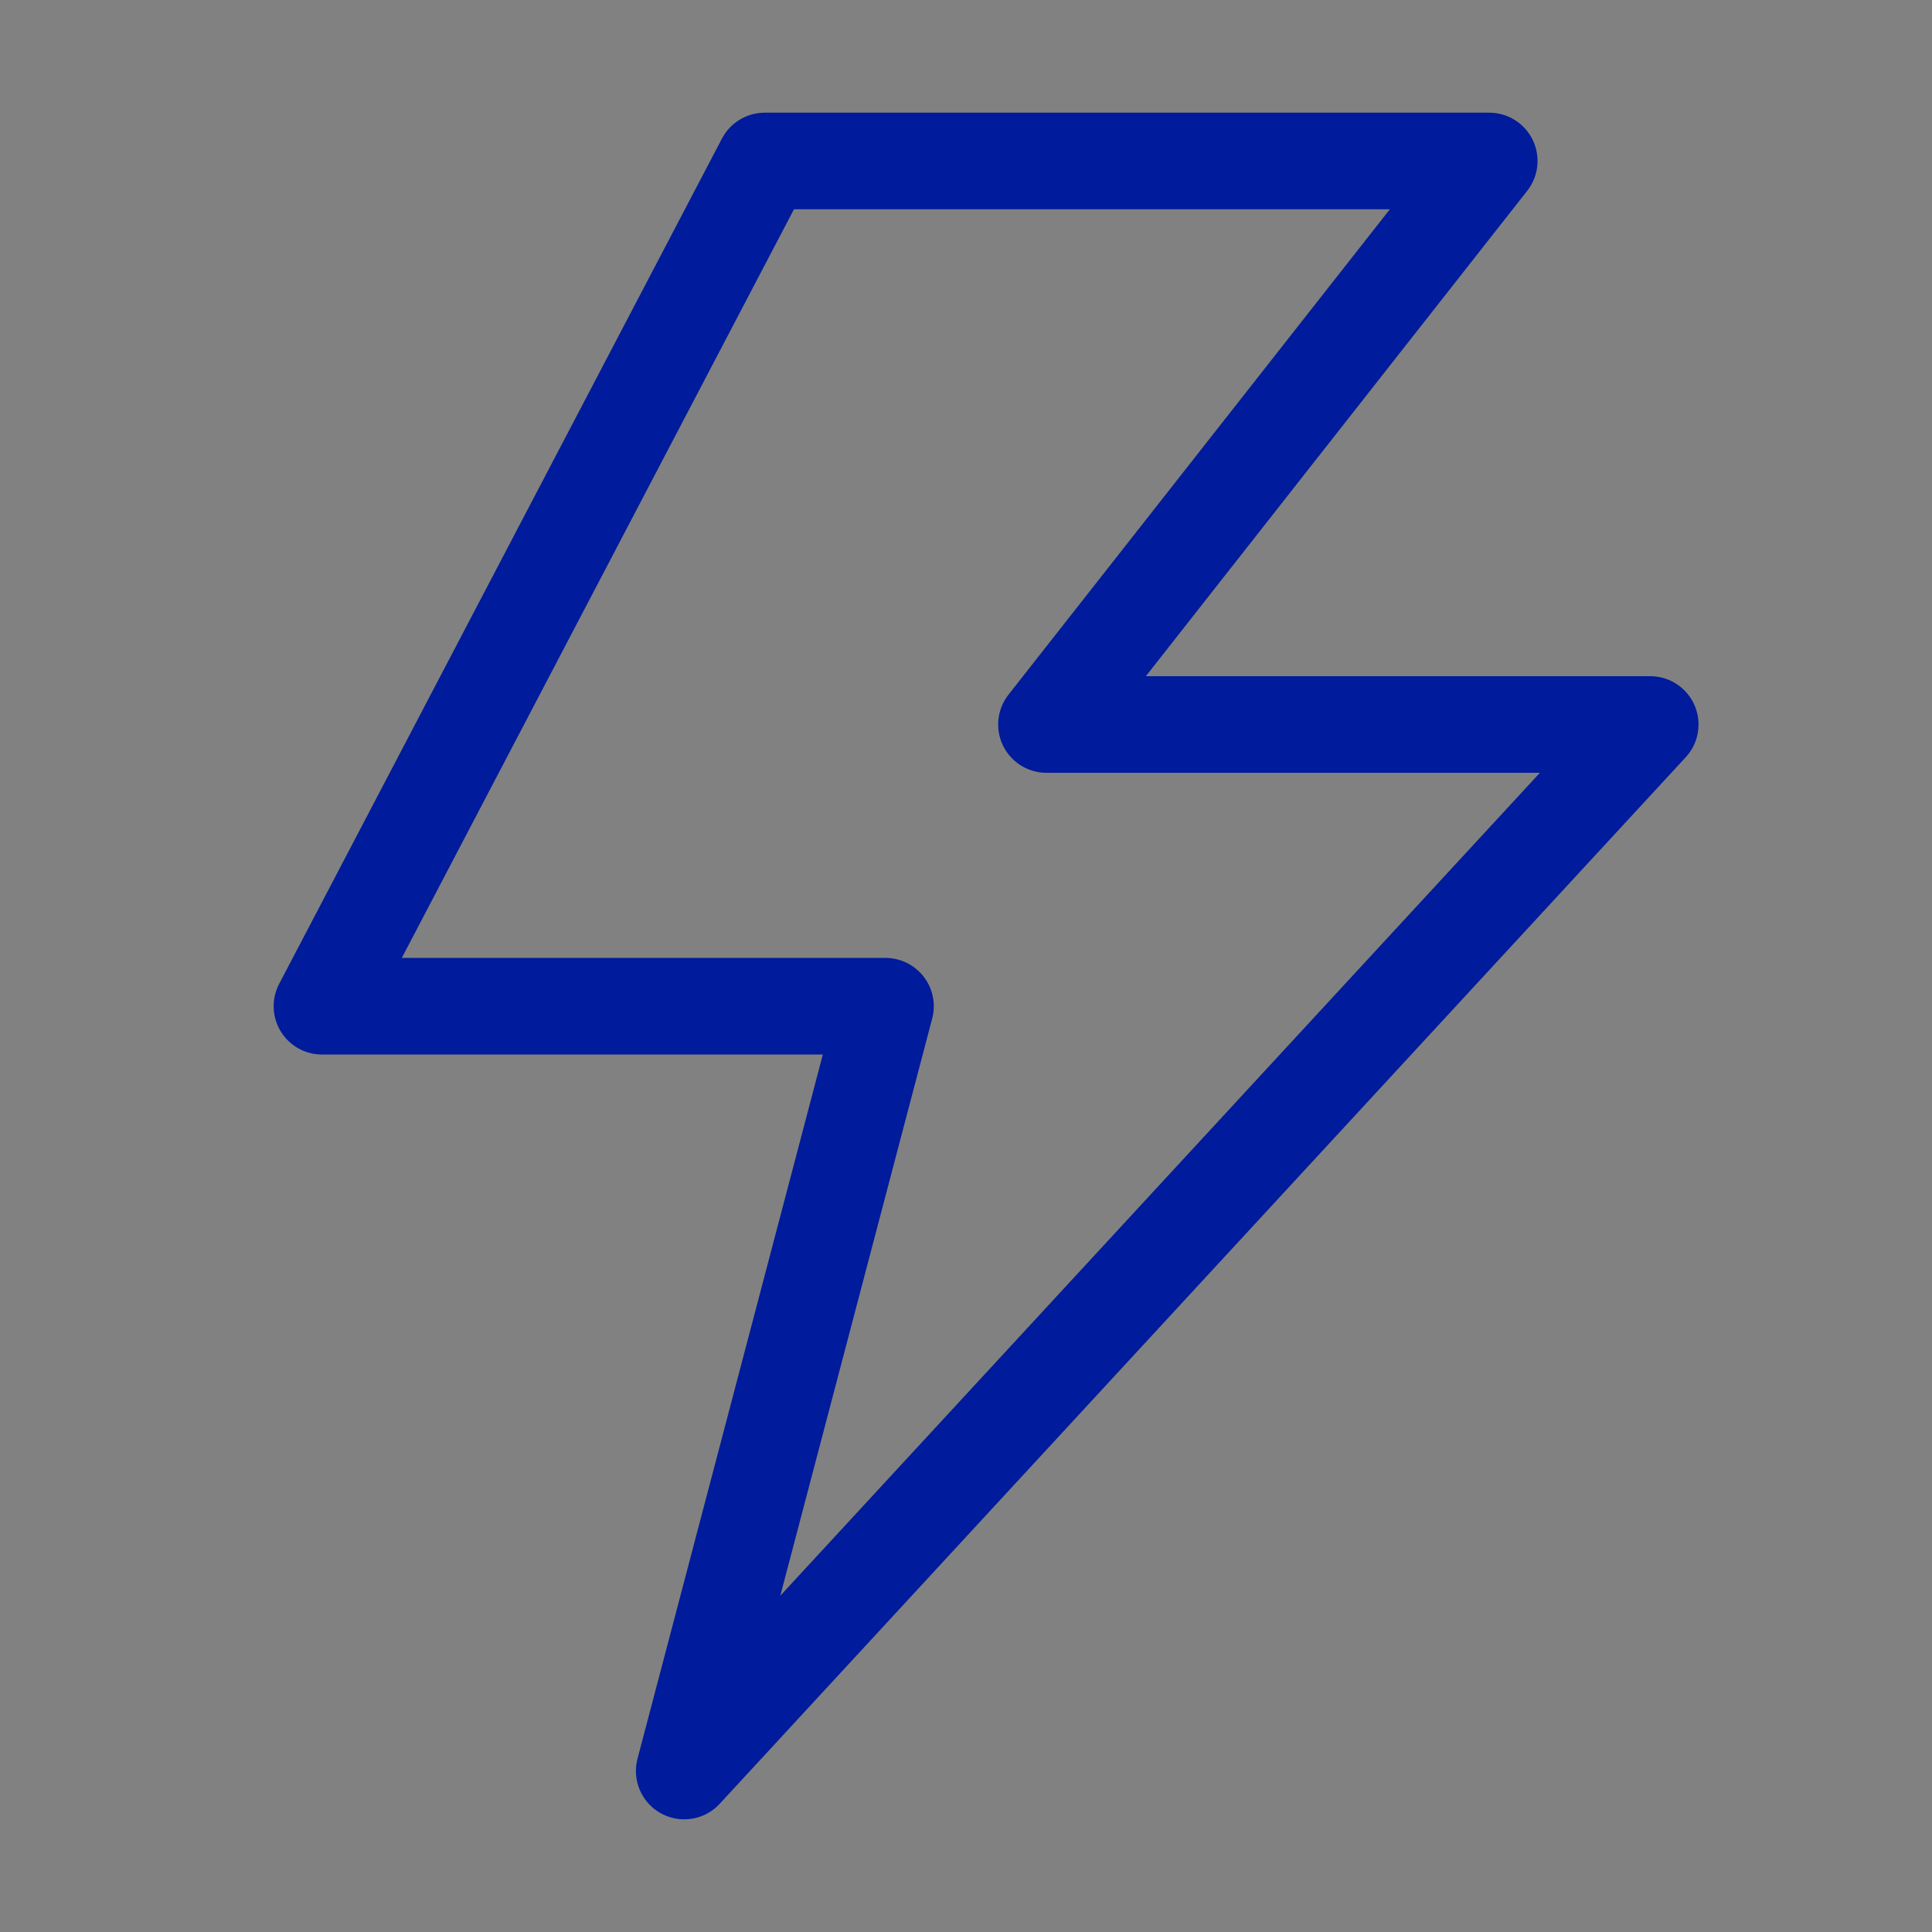 <?xml version="1.0" encoding="UTF-8"?> <svg xmlns="http://www.w3.org/2000/svg" width="40" height="40" viewBox="0 0 40 40" fill="none"><rect x="0" y="0" width="40" height="40" fill="#808080" stroke="none"/><g clip-path="url(#clip0_844_146)"><path d="M40 0H0V40H40V0Z" fill="white" fill-opacity="0.01"></path><path d="M15.833 3.333H30.833L21.666 15H34.166L14.166 36.667L18.333 20.833H6.666L15.833 3.333Z" stroke="#001B9B" stroke-width="2" stroke-linejoin="round"></path></g><defs><clipPath id="clip0_844_146"><rect width="40" height="40" fill="white"></rect></clipPath></defs></svg> 